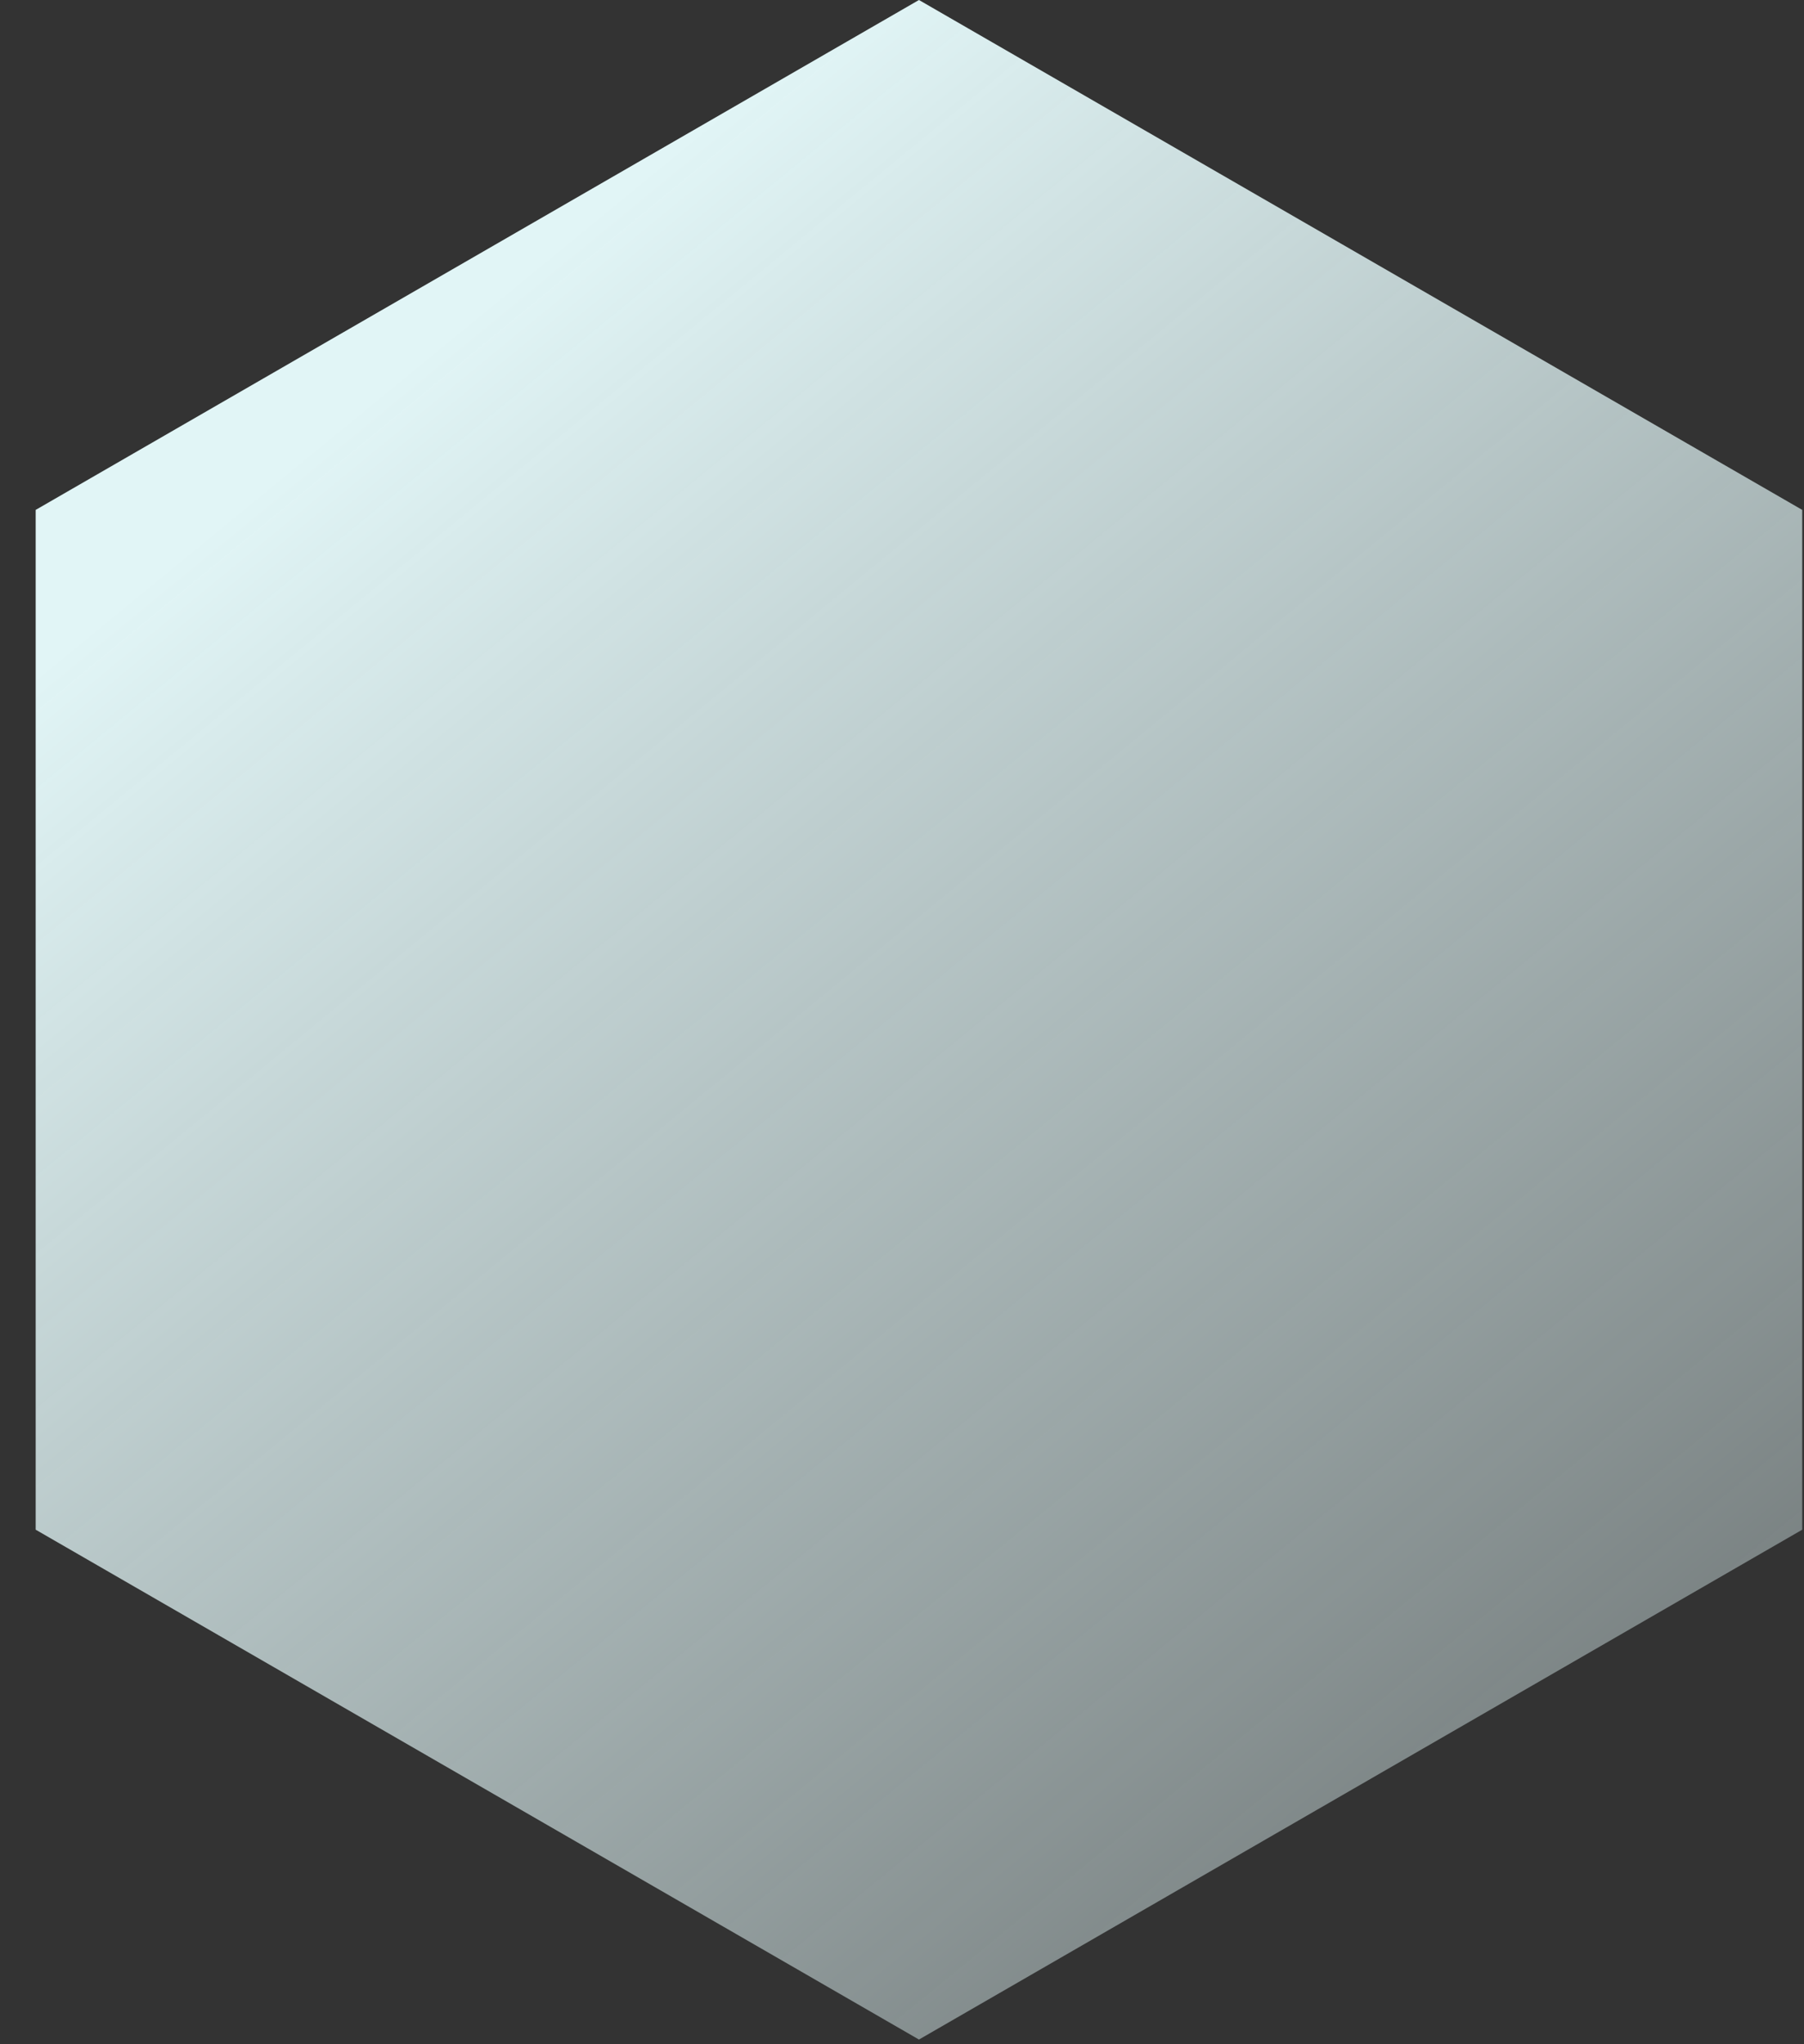 <svg width="45" height="51" viewBox="0 0 45 51" fill="none" xmlns="http://www.w3.org/2000/svg">
<rect x="0" y="0" width="45" height="51" fill="#333333" stroke="none"/>
<path d="M22.923 0L44.956 12.721V38.163L22.923 50.883L0.89 38.163V12.721L22.923 0Z" fill="url(#paint0_linear_29_2)"/>
<defs>
<linearGradient id="paint0_linear_29_2" x1="3.527" y1="14.61" x2="51.891" y2="73.554" gradientUnits="userSpaceOnUse">
<stop stop-color="#E1F5F6"/>
<stop offset="1" stop-color="#E1F5F6" stop-opacity="0"/>
</linearGradient>
</defs>
</svg>
